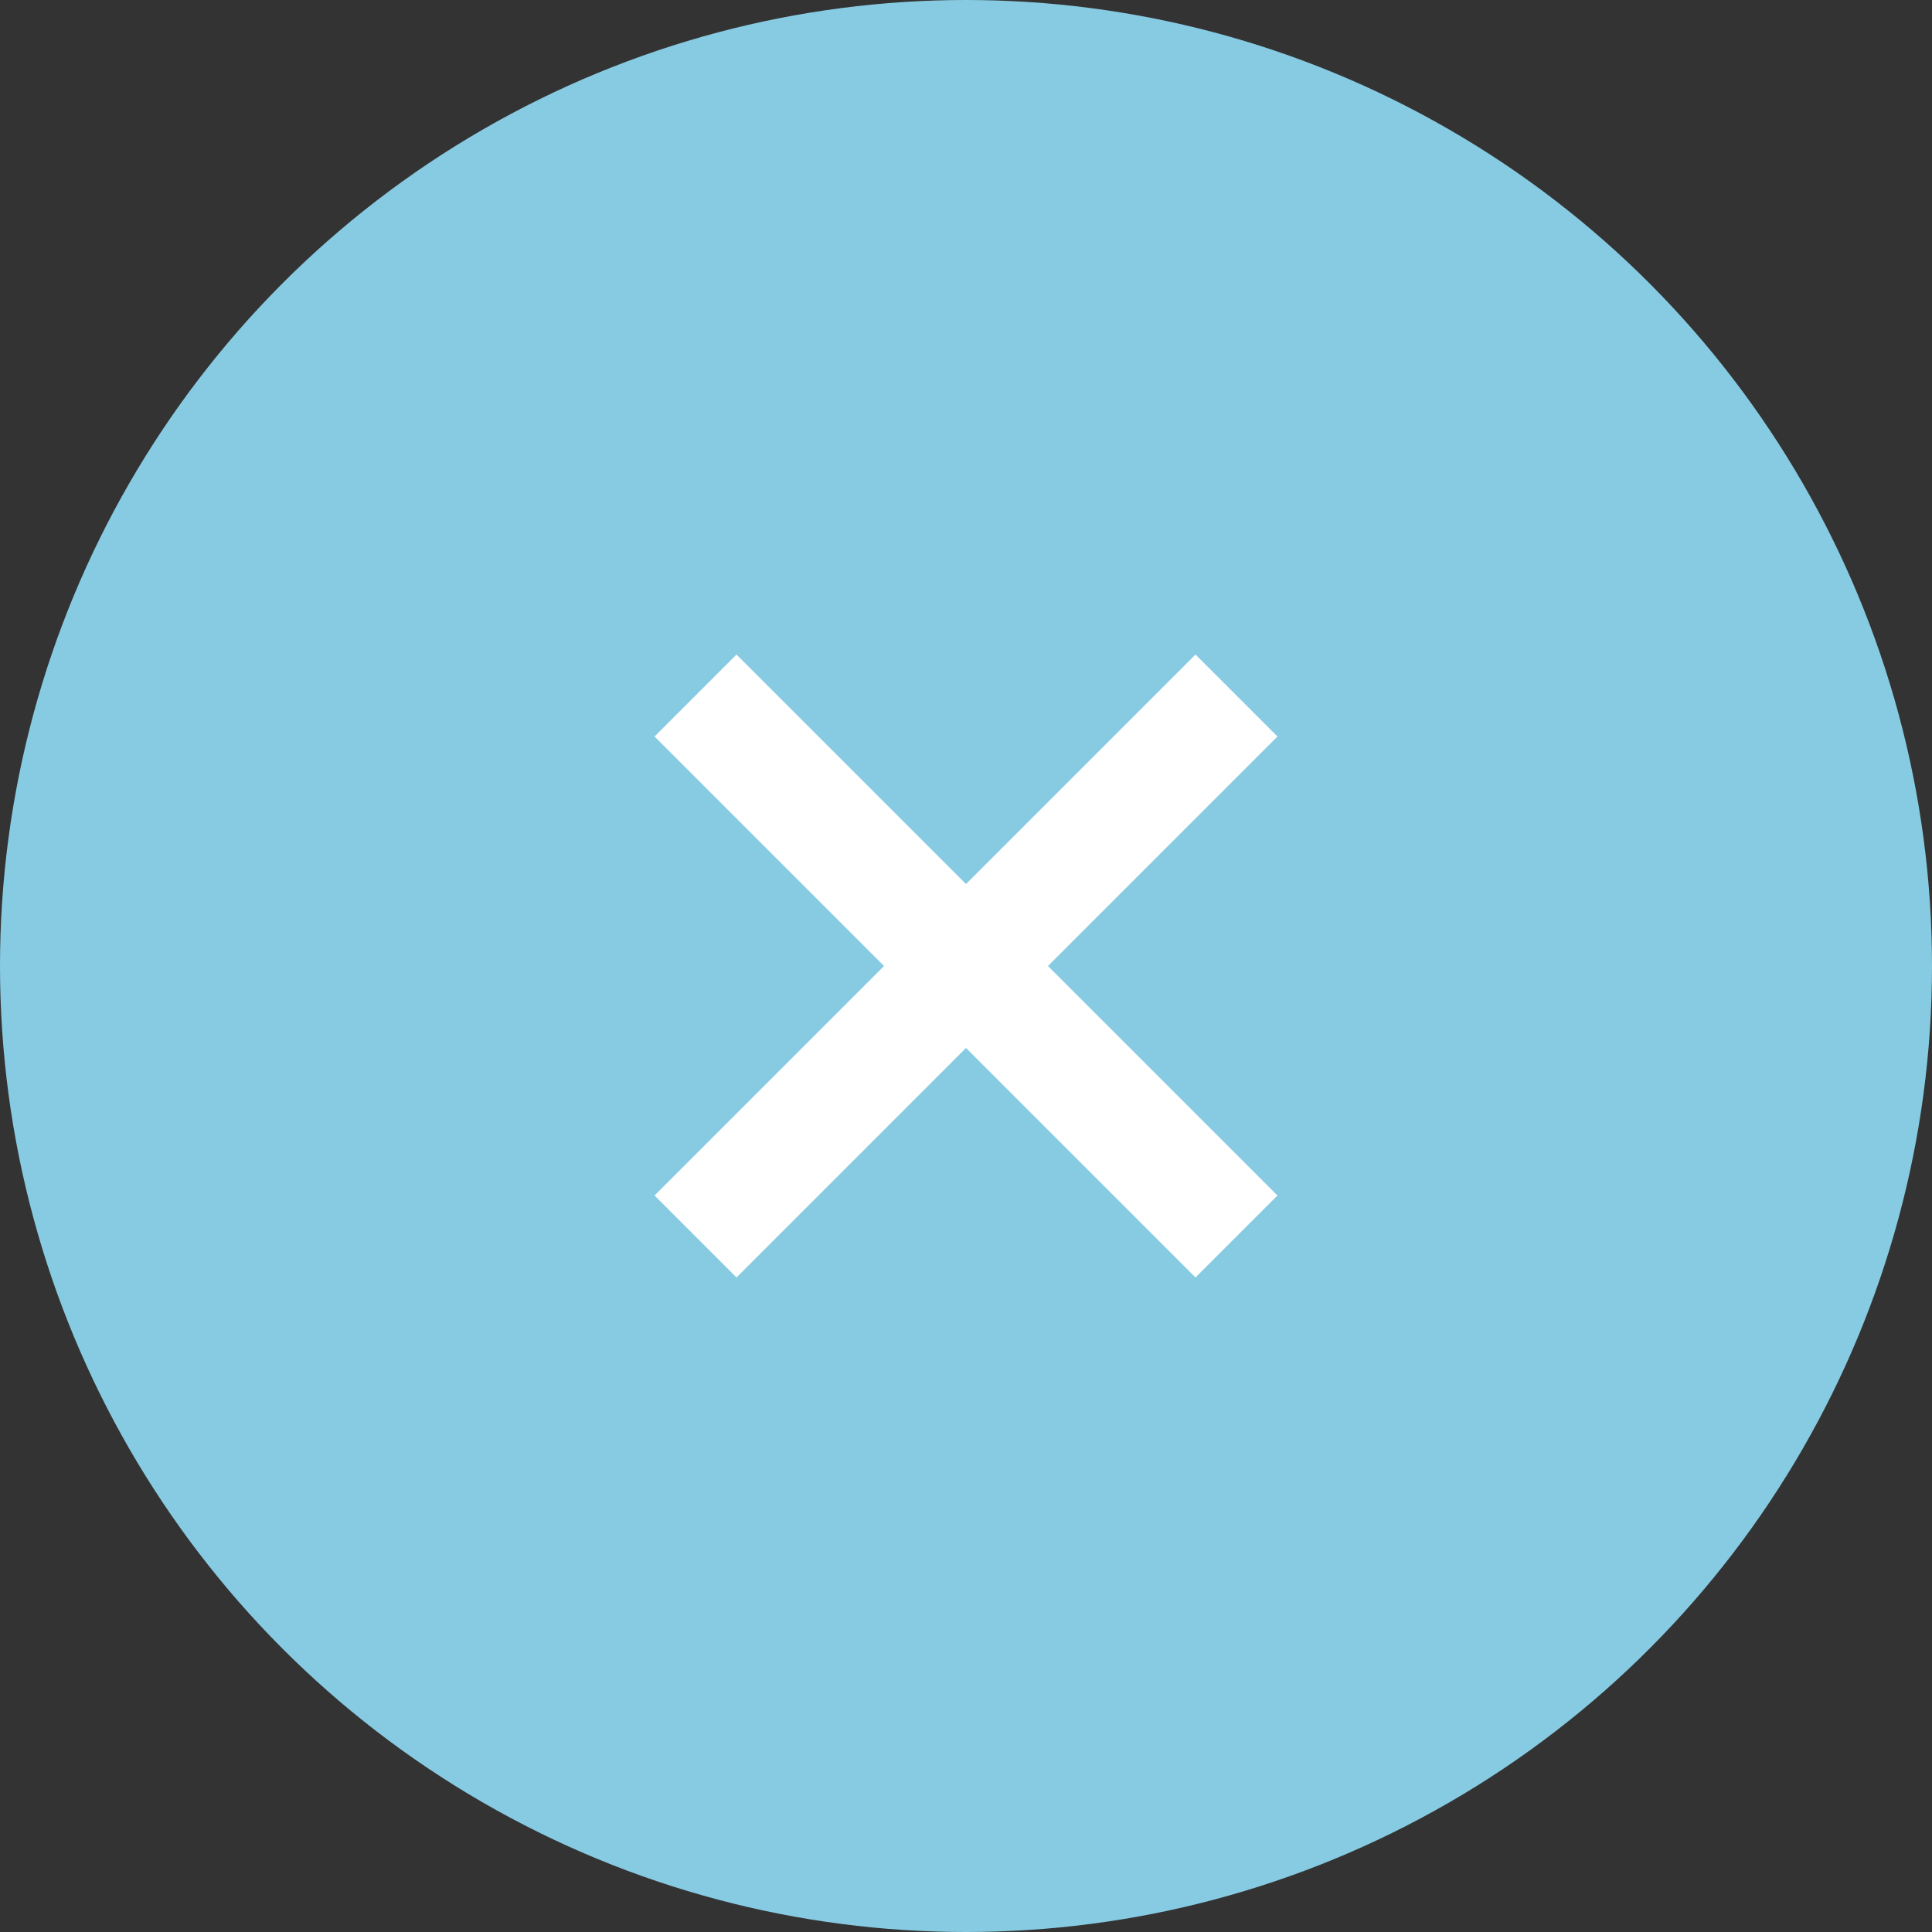 <svg xmlns="http://www.w3.org/2000/svg" width="50" height="50" viewBox="0 0 50 50">
  <rect x="0" y="0" width="50" height="50" fill="#333333" stroke="none"/>
  <circle id="楕円形_3" data-name="楕円形 3" cx="25" cy="25" r="25" fill="#87cbe3"/>
  <line id="線_336" data-name="線 336" x2="14" y2="14" transform="translate(18 18)" fill="none" stroke="#fff" stroke-width="3"/>
  <line id="線_337" data-name="線 337" x2="14" y2="14" transform="translate(32 18) rotate(90)" fill="none" stroke="#fff" stroke-width="3"/>
</svg>
